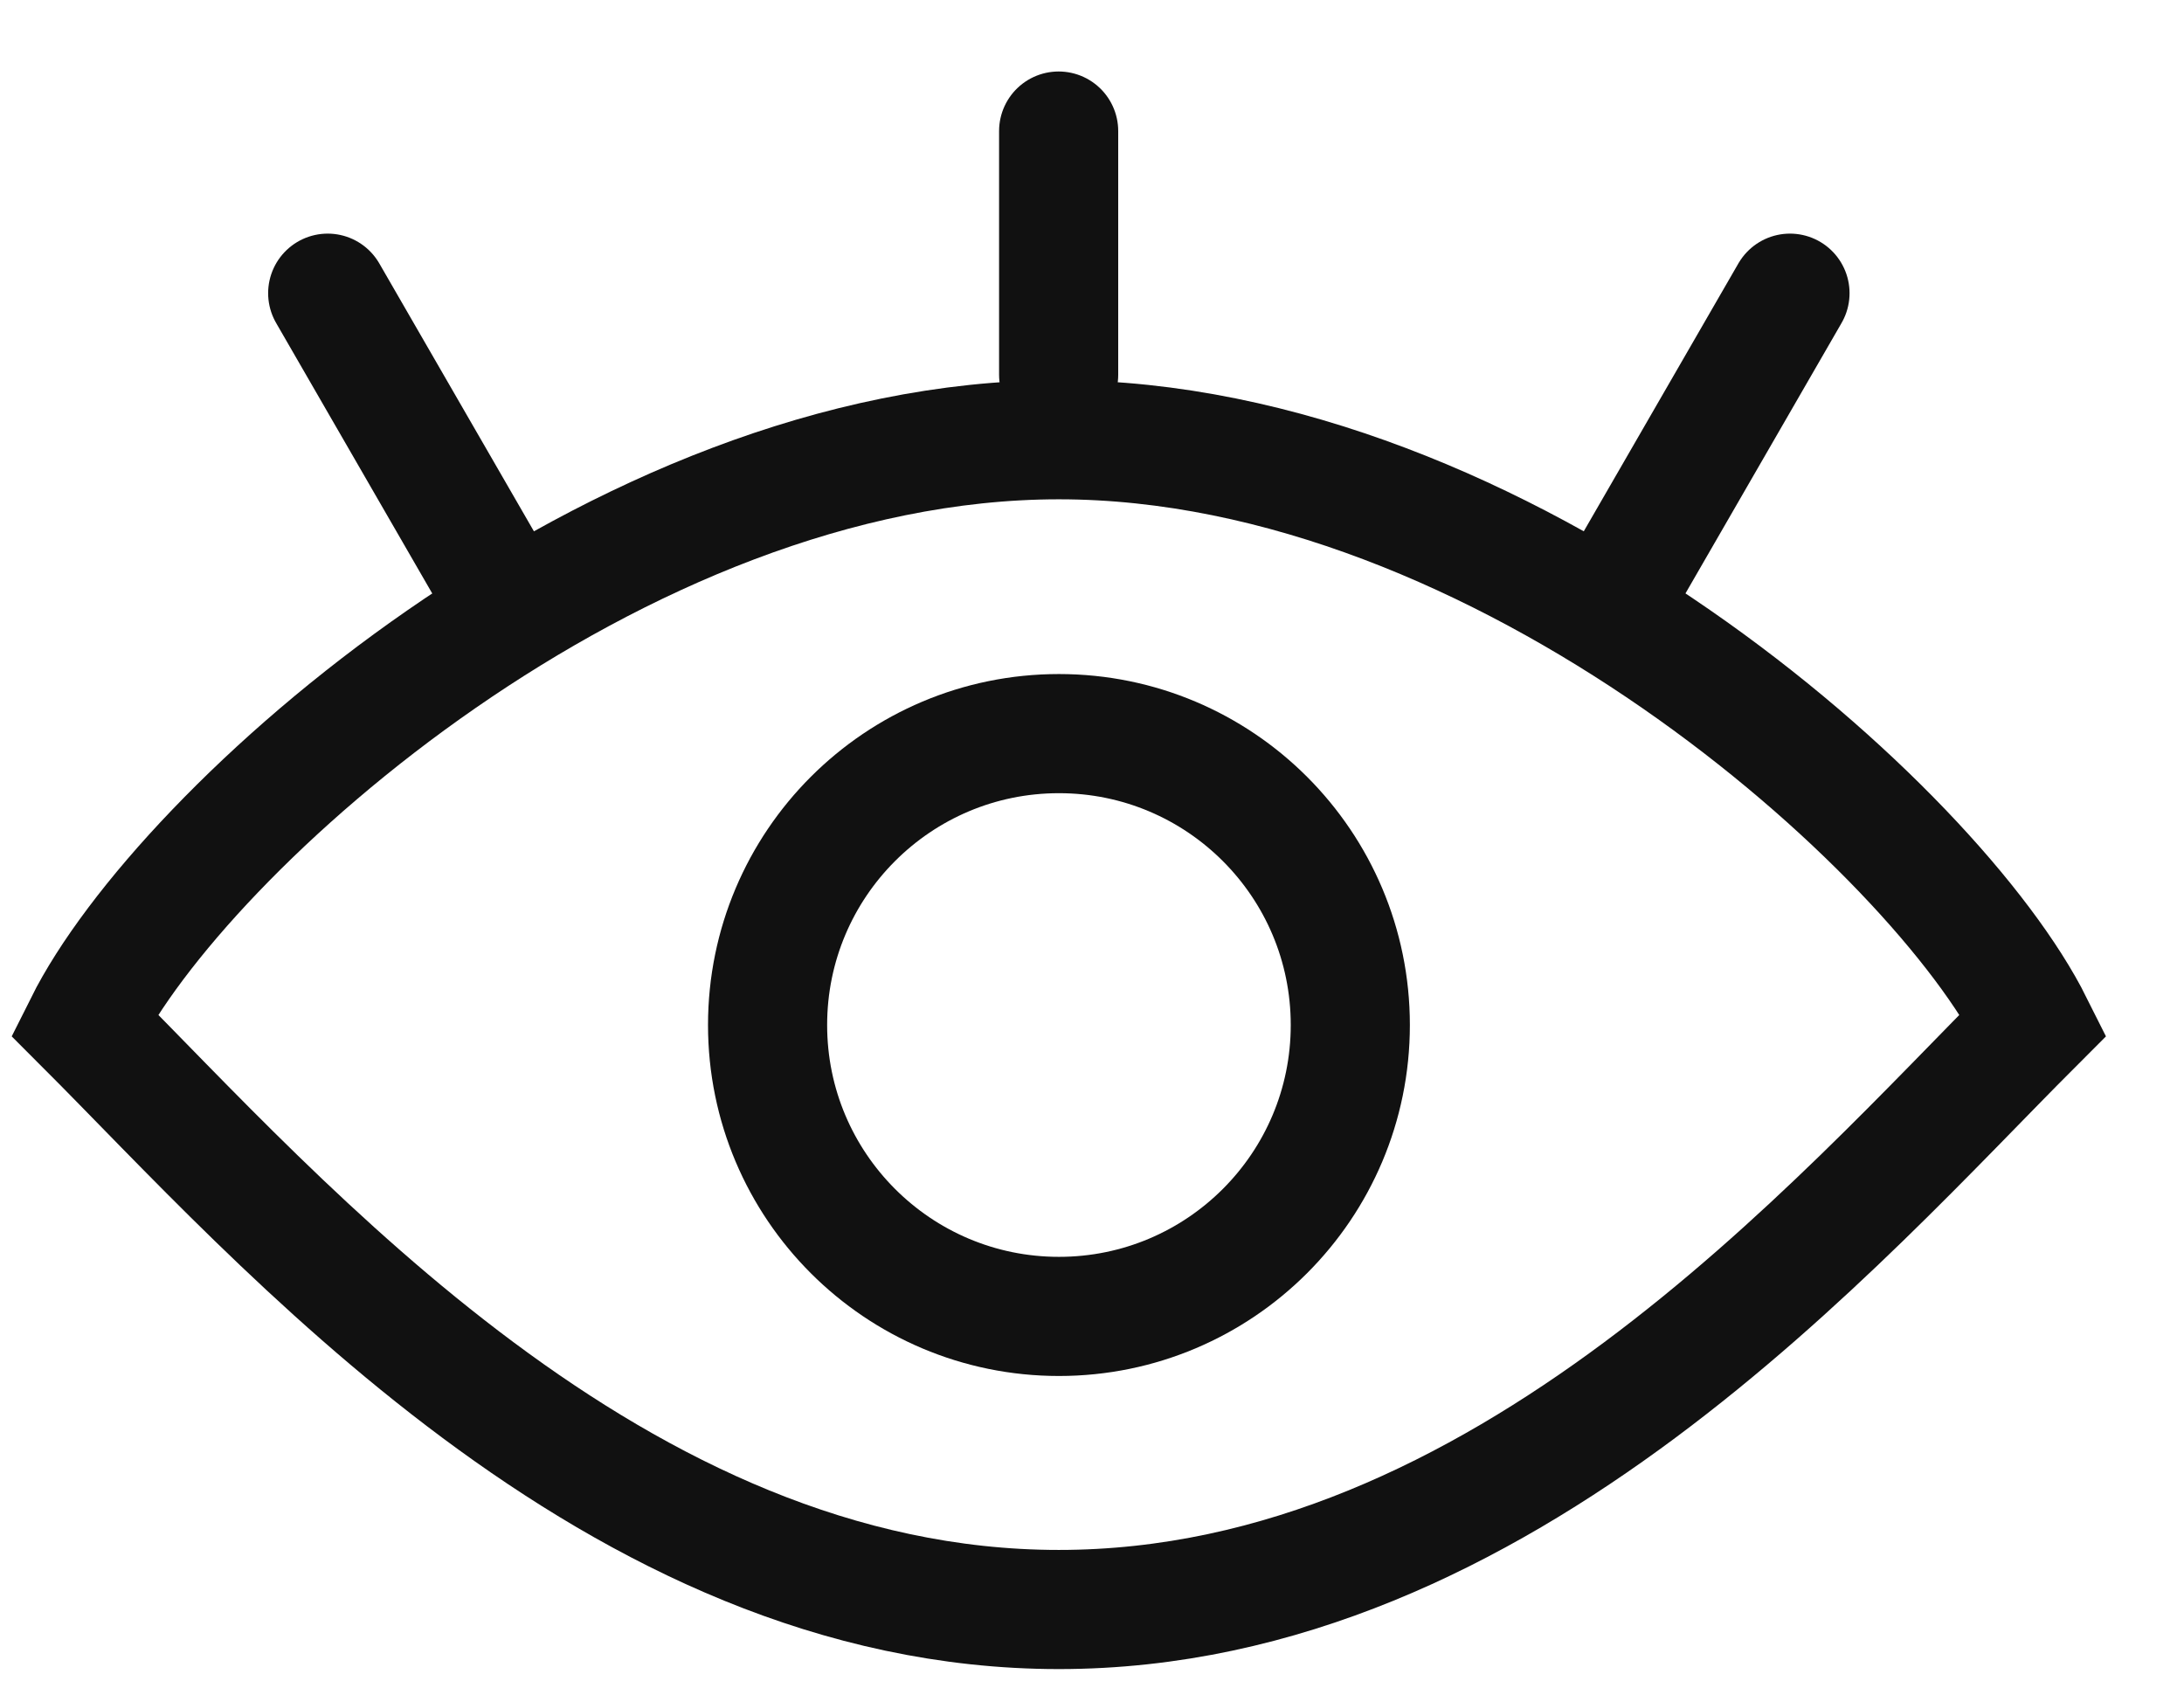 <svg width="22" height="17" viewBox="0 0 22 17" fill="none" xmlns="http://www.w3.org/2000/svg">
<path d="M10.666 16.211C15.138 16.211 18.521 12.284 20.484 10.32C19.503 8.356 15.138 4.429 10.666 4.429C6.195 4.429 1.83 8.356 0.848 10.32C2.812 12.284 6.195 16.211 10.666 16.211Z" stroke="#111111" stroke-width="1.2"/>
<circle cx="10.667" cy="10.324" r="2.935" stroke="#111111" stroke-width="1.2"/>
<path d="M10.664 3.775V1.32" stroke="#111111" stroke-width="1.2" stroke-linecap="round"/>
<path d="M4.937 5.787L3.301 2.953" stroke="#111111" stroke-width="1.2" stroke-linecap="round"/>
<path d="M16.395 5.787L18.031 2.953" stroke="#111111" stroke-width="1.2" stroke-linecap="round"/>
</svg>
